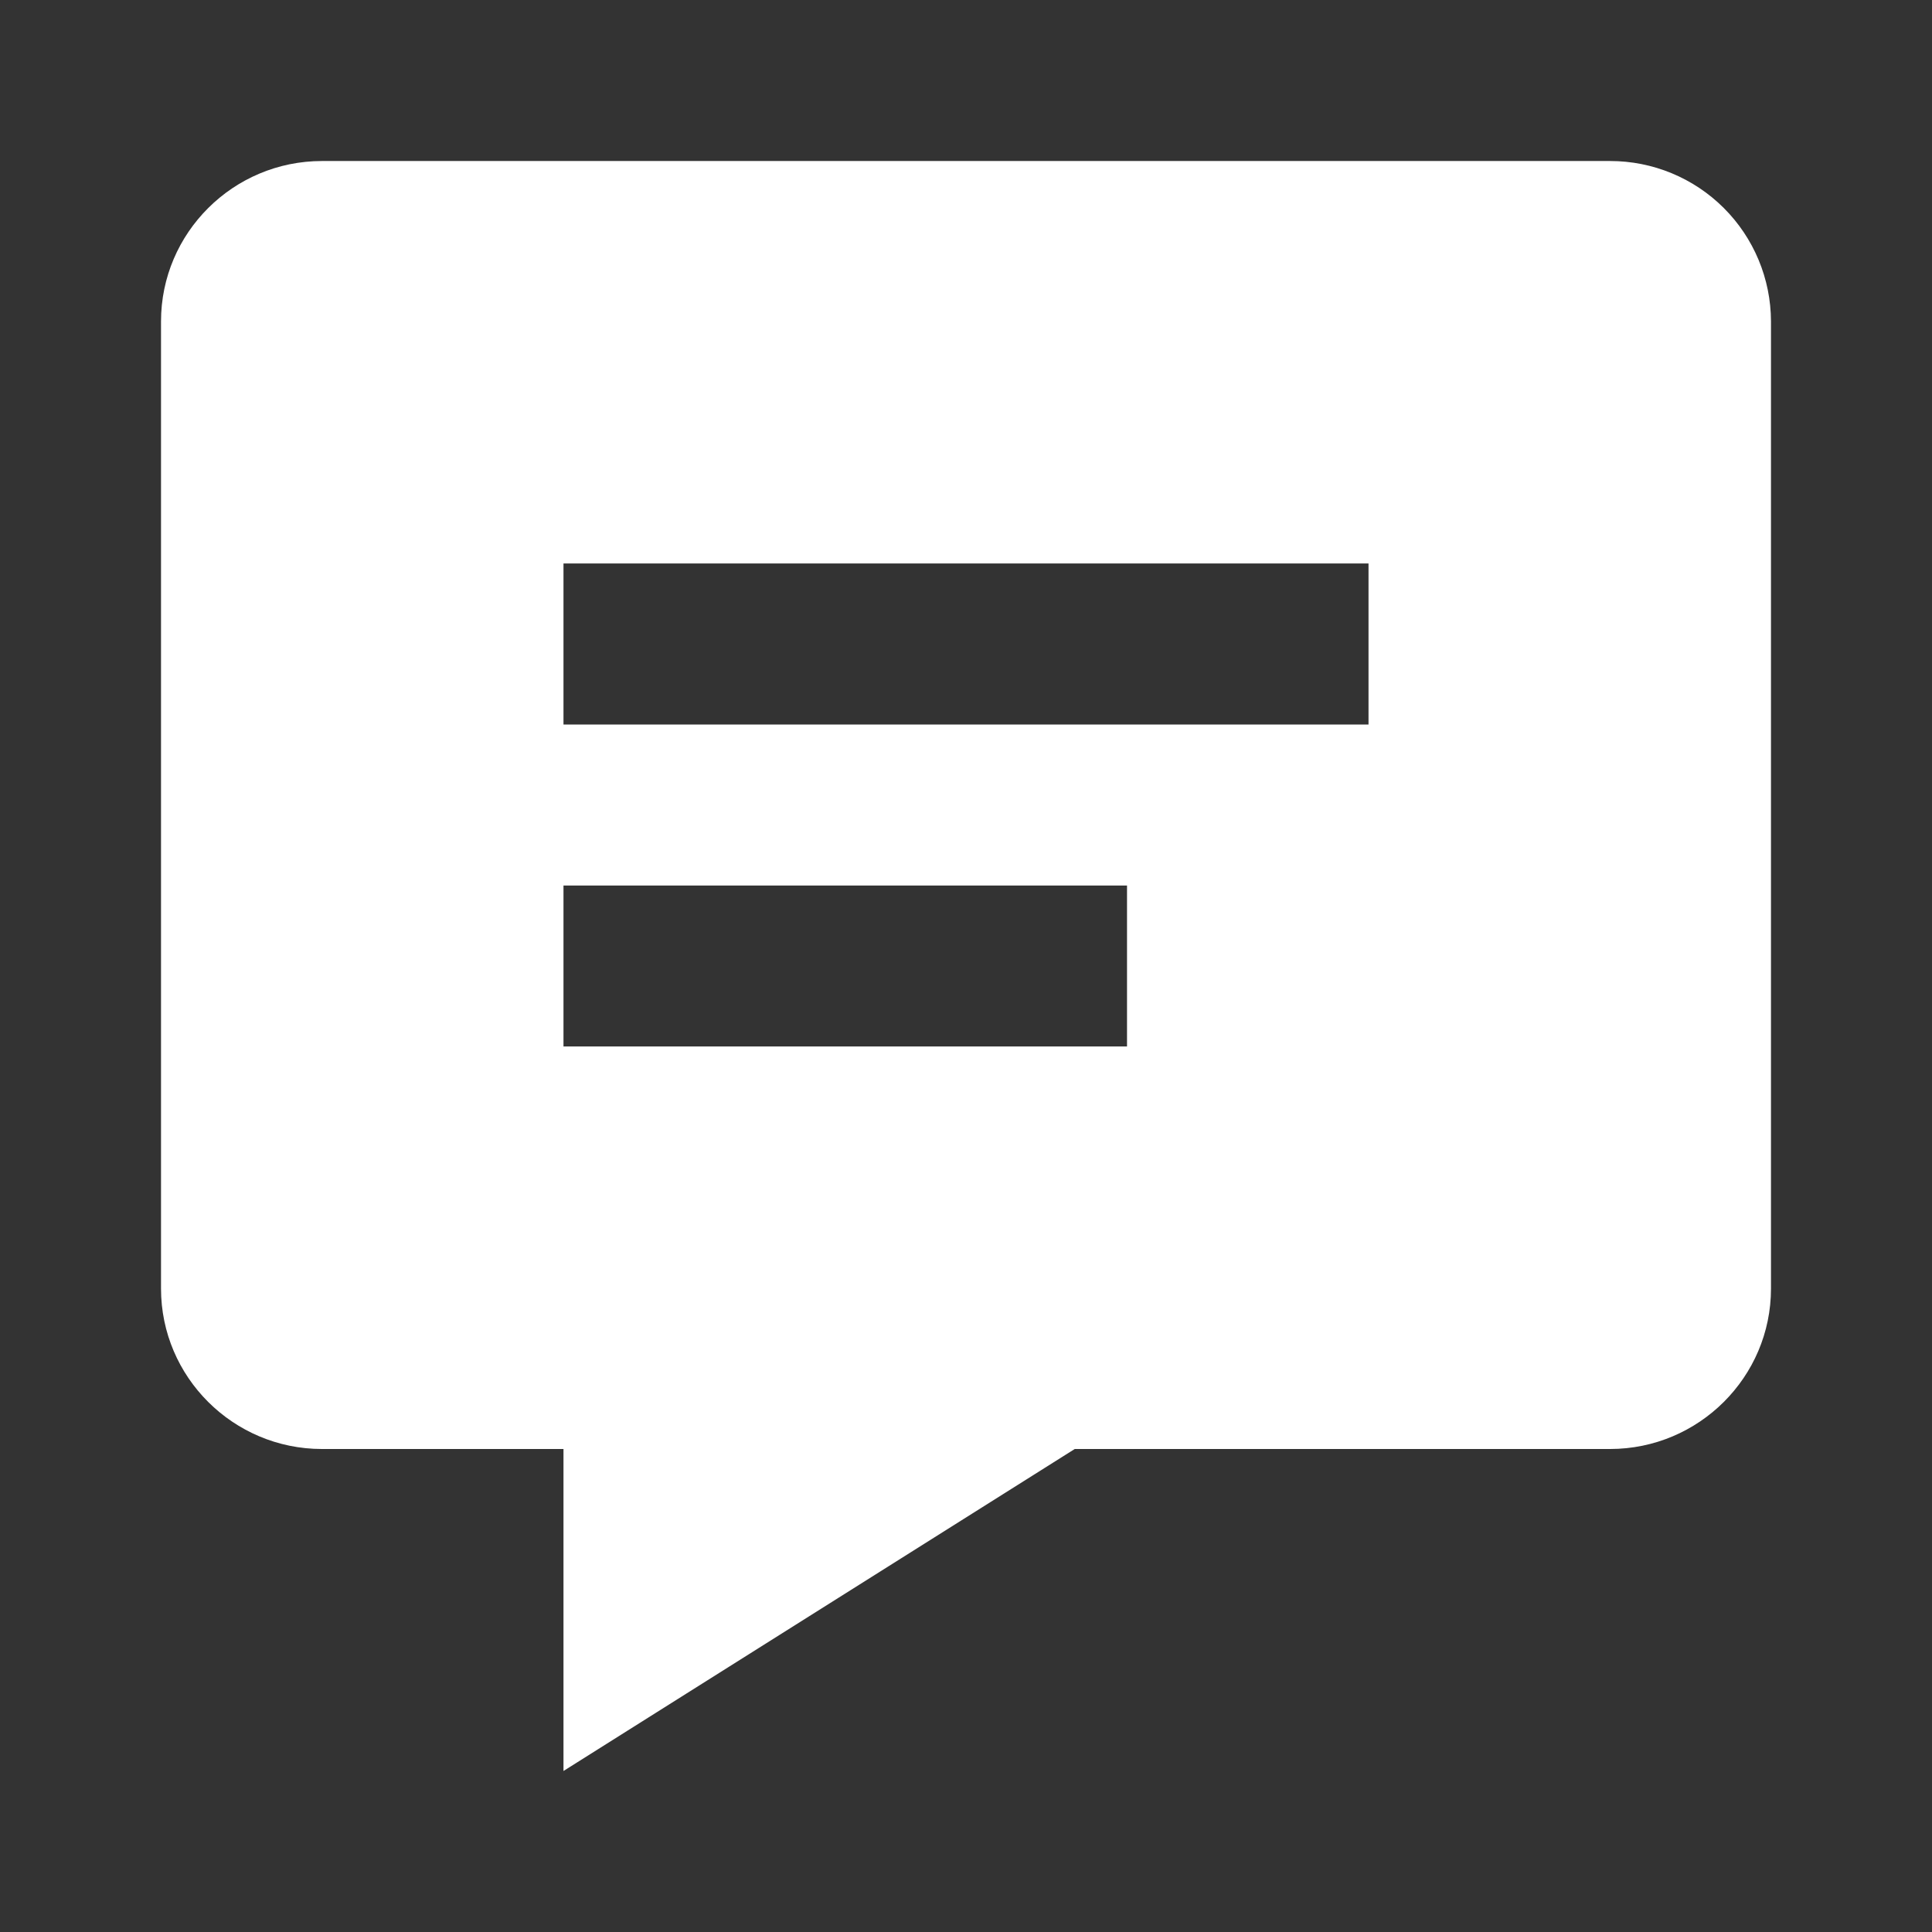 <svg width="35" height="35" viewBox="0 0 35 35" fill="none" xmlns="http://www.w3.org/2000/svg">
<rect x="0" y="0" width="35" height="35" fill="#333333" stroke="none"/>
<path d="M29.167 2.917H5.833C4.225 2.917 2.917 4.22 2.917 5.822V23.345C2.917 24.946 4.225 26.25 5.833 26.25H10.208V32.083L19.47 26.25H29.167C30.775 26.25 32.083 24.946 32.083 23.345V5.822C32.081 5.05 31.773 4.311 31.226 3.766C30.679 3.221 29.939 2.916 29.167 2.917ZM20.417 18.958H10.208V16.042H20.417V18.958ZM24.792 13.125H10.208V10.208H24.792V13.125Z" fill="white"/>
</svg>
